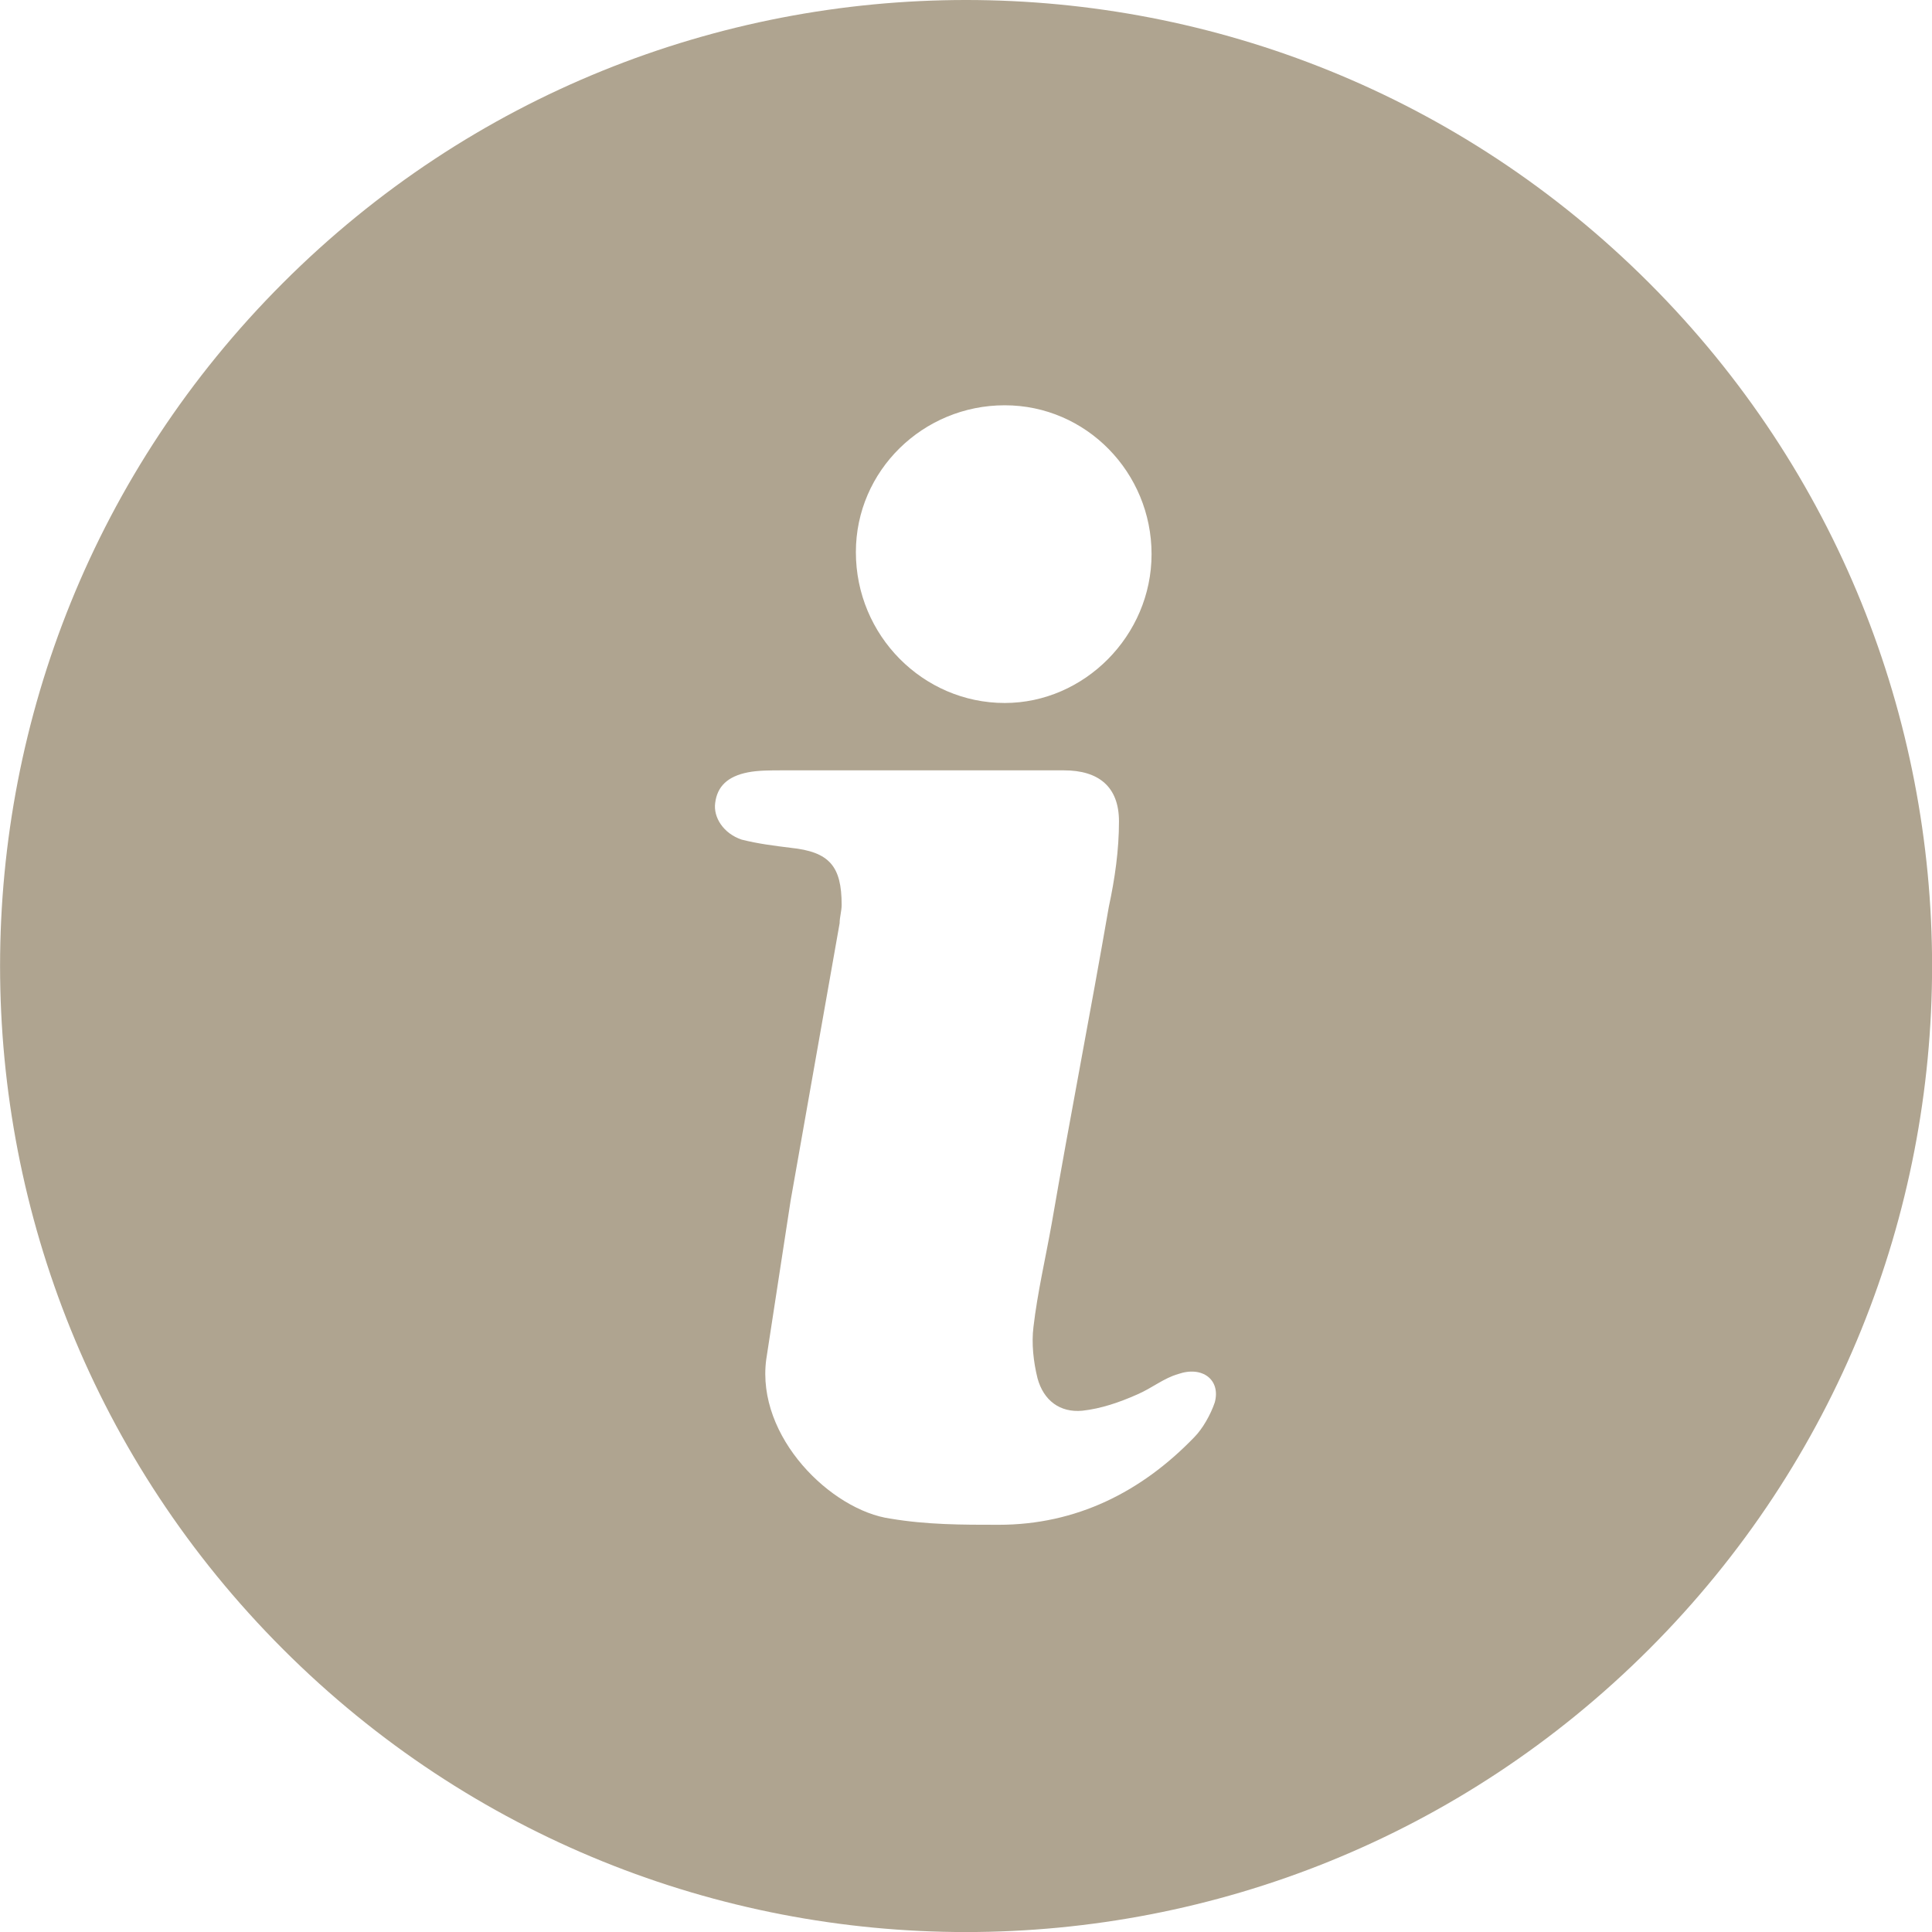 <?xml version="1.0" encoding="utf-8"?>
<!-- Generator: Adobe Illustrator 16.0.0, SVG Export Plug-In . SVG Version: 6.00 Build 0)  -->
<!DOCTYPE svg PUBLIC "-//W3C//DTD SVG 1.1//EN" "http://www.w3.org/Graphics/SVG/1.1/DTD/svg11.dtd">
<svg version="1.1" id="Calque_1" xmlns="http://www.w3.org/2000/svg" xmlns:xlink="http://www.w3.org/1999/xlink" x="0px" y="0px"
	 width="22px" height="22px" viewBox="39 2.625 22 22" enable-background="new 39 2.625 22 22" xml:space="preserve">
<path fill="#AFA490" d="M42.222,5.847c-4.295,4.295-4.295,11.261,0,15.557s11.261,4.295,15.557,0s4.296-11.261,0-15.557
	S46.517,1.551,42.222,5.847z M50.441,7.24c0.929,0,1.672,0.766,1.672,1.695s-0.767,1.695-1.672,1.695
	c-0.929,0-1.695-0.767-1.695-1.718C48.746,7.983,49.512,7.24,50.441,7.24z M52.833,18.594c-0.047,0.14-0.14,0.302-0.232,0.395
	c-0.604,0.627-1.347,0.999-2.229,0.999c-0.418,0-0.813,0-1.231-0.07c-0.673-0.093-1.532-0.929-1.416-1.811
	c0.093-0.604,0.186-1.208,0.278-1.811c0.186-1.045,0.372-2.113,0.558-3.158c0-0.069,0.023-0.139,0.023-0.209
	c0-0.441-0.139-0.604-0.581-0.65c-0.186-0.023-0.371-0.046-0.557-0.093c-0.209-0.07-0.325-0.255-0.302-0.418
	c0.023-0.186,0.139-0.302,0.372-0.348c0.116-0.023,0.255-0.023,0.395-0.023c0.511,0,1.022,0,1.556,0c0.558,0,1.092,0,1.648,0
	c0.395,0,0.627,0.186,0.627,0.581c0,0.325-0.046,0.65-0.116,0.975c-0.209,1.208-0.441,2.392-0.649,3.599
	c-0.07,0.395-0.163,0.79-0.209,1.185c-0.023,0.186,0,0.395,0.046,0.581c0.069,0.255,0.256,0.395,0.511,0.371
	c0.209-0.023,0.418-0.093,0.627-0.186c0.163-0.07,0.302-0.186,0.465-0.232C52.693,18.176,52.902,18.338,52.833,18.594z"/>
</svg>
